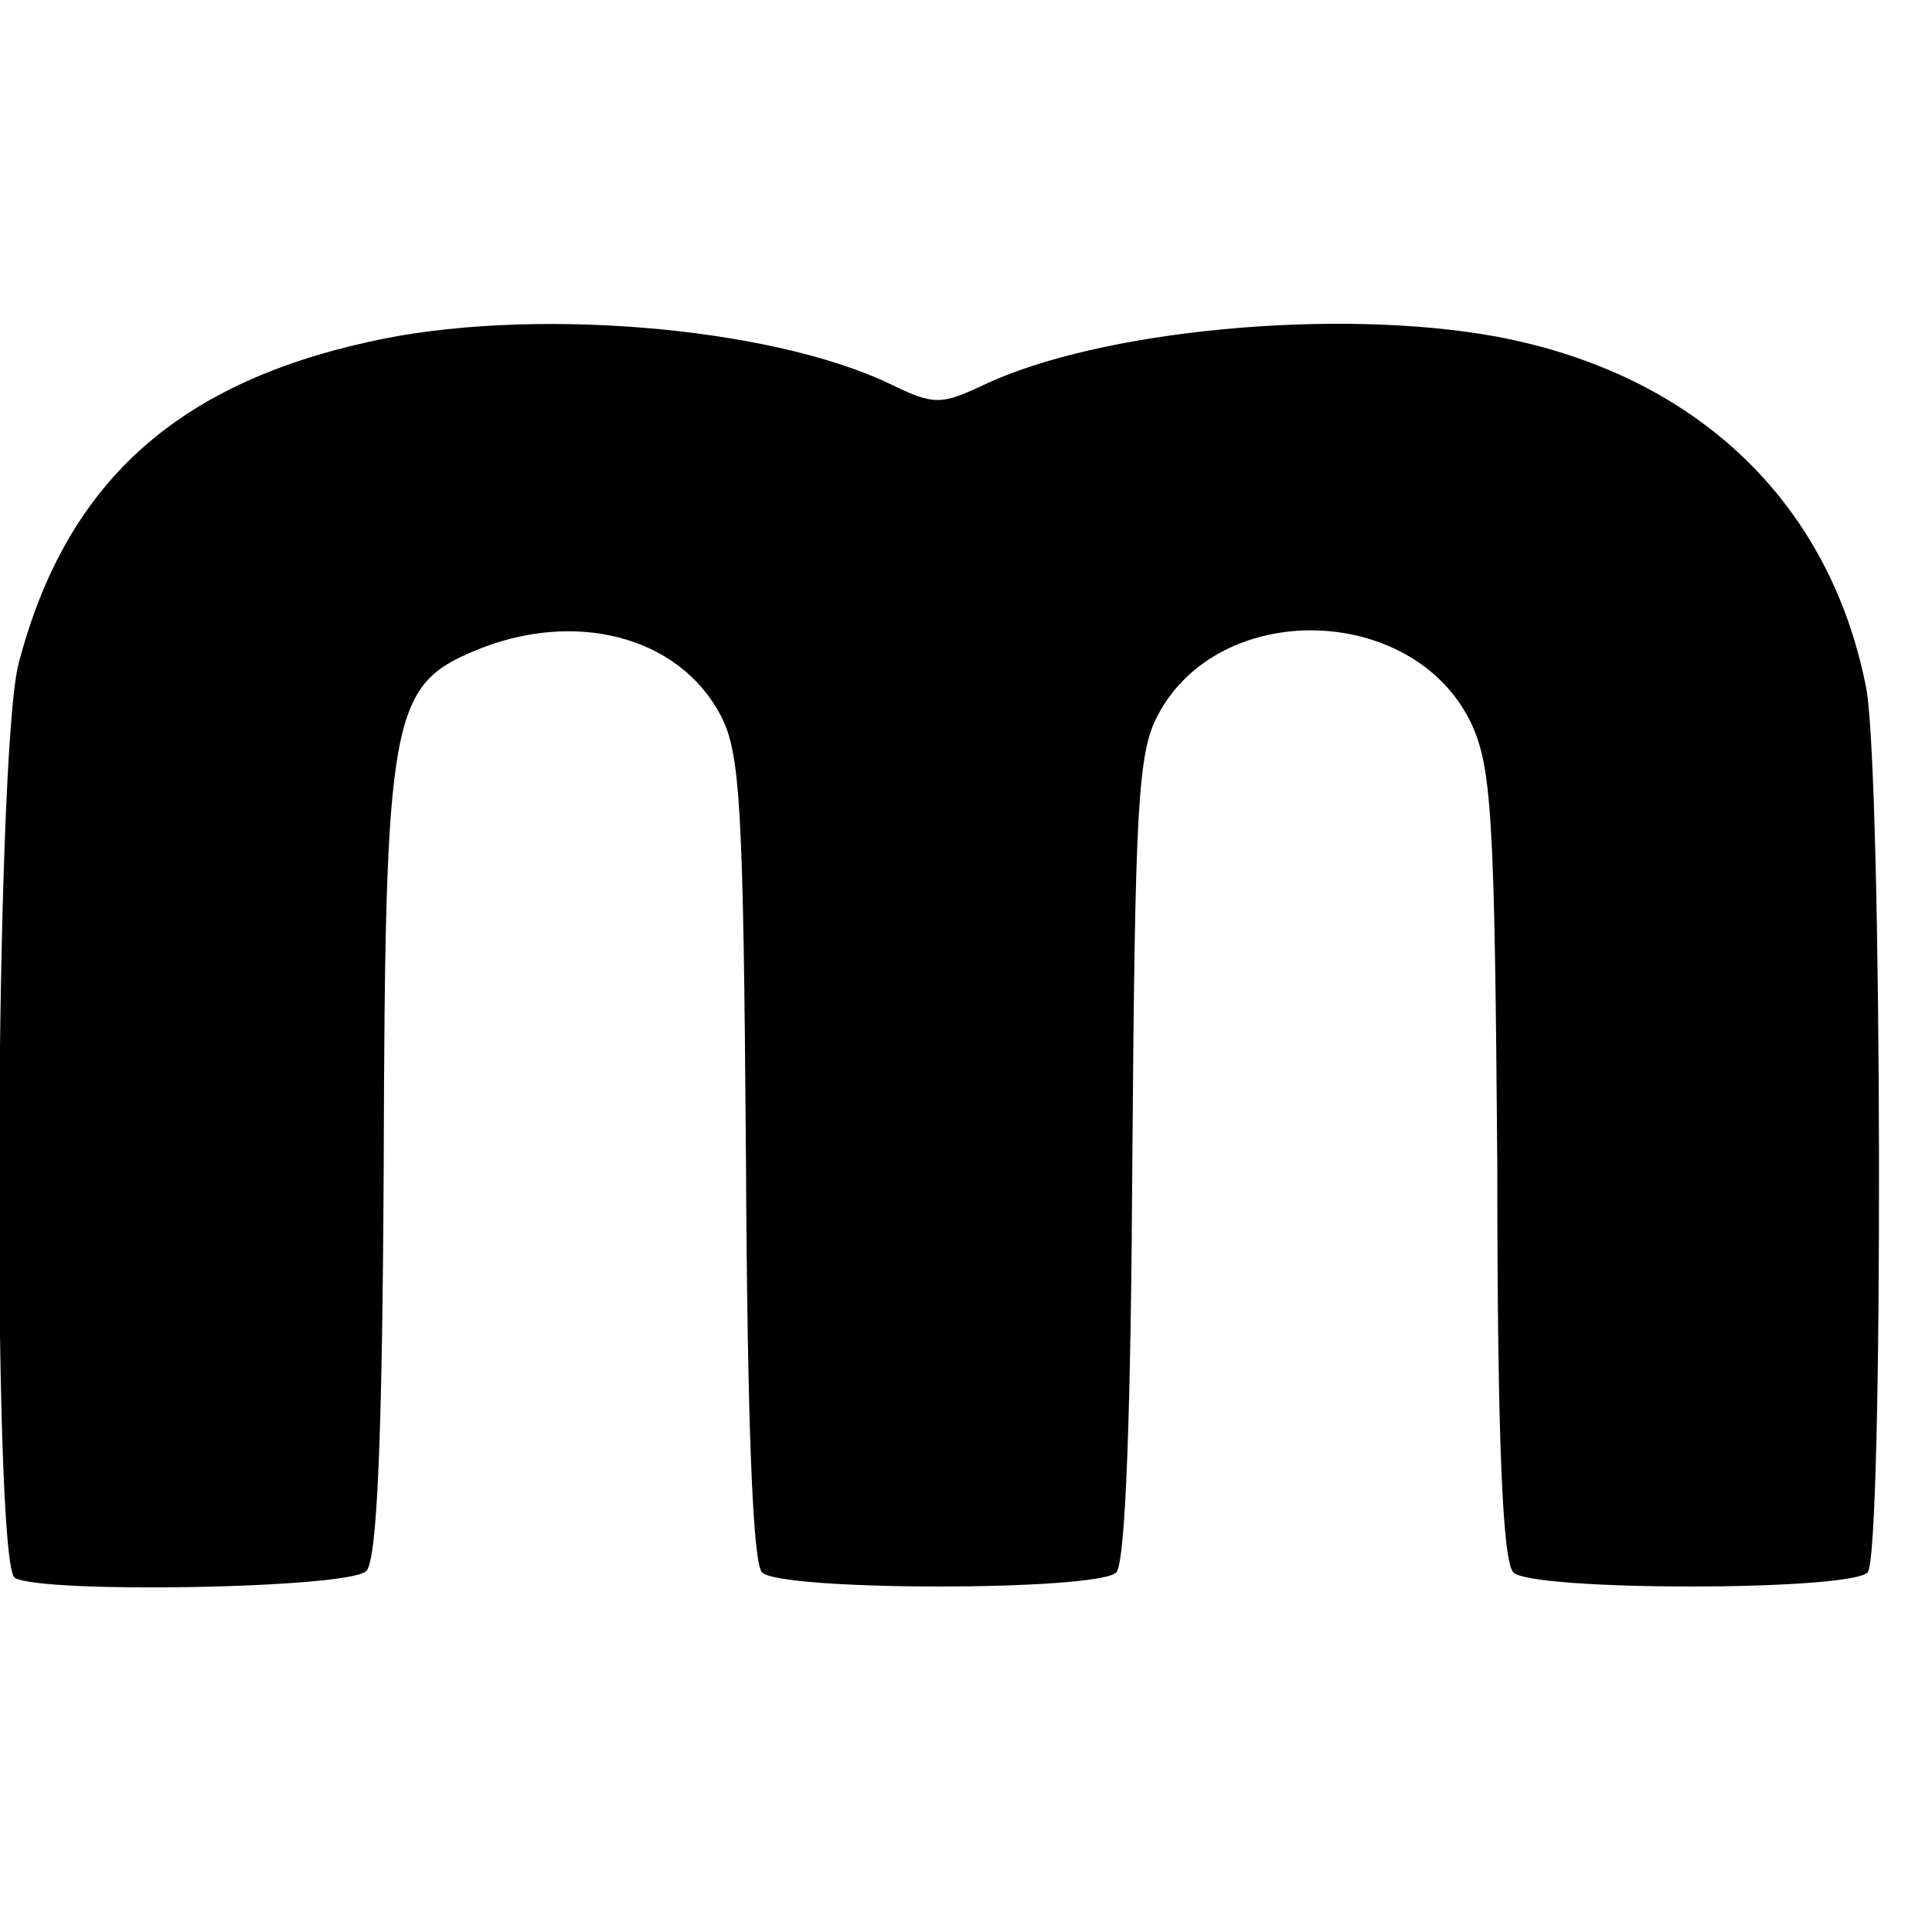 <?xml version="1.0" standalone="no"?>
<!DOCTYPE svg PUBLIC "-//W3C//DTD SVG 20010904//EN"
 "http://www.w3.org/TR/2001/REC-SVG-20010904/DTD/svg10.dtd">
<svg version="1.0" xmlns="http://www.w3.org/2000/svg"
 width="144pt" height="144pt" viewBox="0 0 144 144"
 preserveAspectRatio="xMidYMid meet">
<g transform="translate(0,144) scale(0.1,-0.1)"
fill="#000000" stroke="none">
<path d="M274 1185 c-144 -32 -225 -106 -260 -239 -18 -67 -20 -671 -3 -682
20 -12 249 -8 262 5 8 8 12 97 13 304 1 332 5 356 68 382 74 31 152 11 183
-48 15 -28 17 -69 19 -330 1 -197 5 -302 12 -309 14 -14 250 -14 264 0 7 7 11
123 12 309 2 261 4 302 19 330 46 87 190 83 233 -5 16 -33 18 -71 20 -330 0
-206 4 -296 12 -304 14 -14 250 -14 264 0 12 12 11 595 -1 659 -27 139 -127
234 -275 262 -119 22 -297 5 -383 -36 -32 -15 -37 -15 -70 1 -90 43 -271 58
-389 31z"/>
</g>
</svg>
